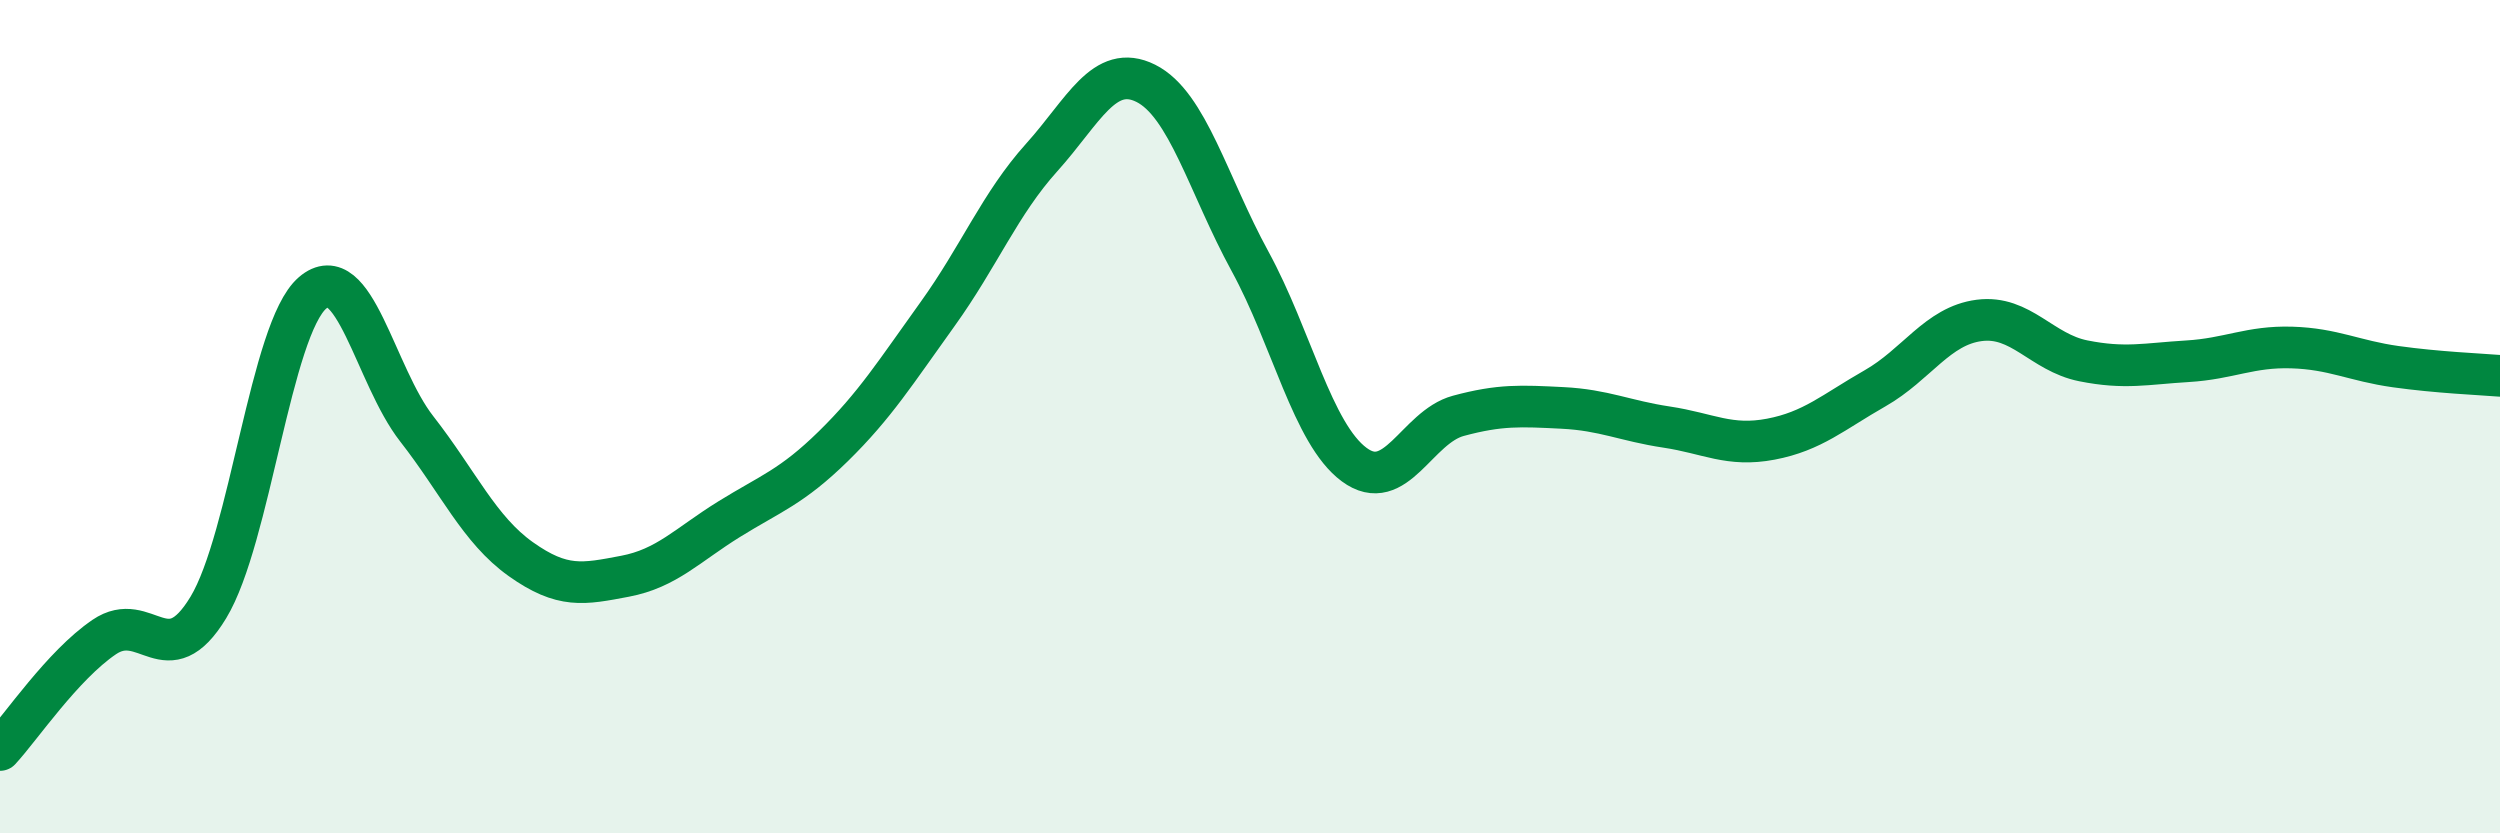 
    <svg width="60" height="20" viewBox="0 0 60 20" xmlns="http://www.w3.org/2000/svg">
      <path
        d="M 0,18 C 0.5,17.46 1.5,15.97 2.5,15.29 C 3.5,14.61 4,16.23 5,14.58 C 6,12.93 6.5,7.89 7.5,7.03 C 8.5,6.17 9,9.01 10,10.29 C 11,11.57 11.5,12.71 12.5,13.42 C 13.5,14.13 14,14.02 15,13.83 C 16,13.64 16.5,13.08 17.5,12.46 C 18.5,11.84 19,11.69 20,10.71 C 21,9.73 21.5,8.93 22.5,7.54 C 23.5,6.15 24,4.89 25,3.78 C 26,2.67 26.5,1.5 27.5,2 C 28.5,2.5 29,4.44 30,6.27 C 31,8.1 31.5,10.41 32.5,11.15 C 33.5,11.89 34,10.25 35,9.98 C 36,9.71 36.5,9.74 37.5,9.79 C 38.5,9.84 39,10.1 40,10.25 C 41,10.4 41.5,10.73 42.5,10.54 C 43.5,10.35 44,9.89 45,9.32 C 46,8.75 46.5,7.82 47.5,7.69 C 48.5,7.56 49,8.46 50,8.66 C 51,8.86 51.5,8.73 52.5,8.67 C 53.5,8.61 54,8.31 55,8.34 C 56,8.37 56.5,8.66 57.5,8.8 C 58.5,8.94 59.5,8.98 60,9.02L60 20L0 20Z"
        fill="#008740"
        opacity="0.1"
        stroke-linecap="round"
        stroke-linejoin="round"
      />
      <path
        d="M 0,18 C 0.5,17.46 1.5,15.97 2.5,15.29 C 3.5,14.61 4,16.23 5,14.58 C 6,12.93 6.5,7.89 7.5,7.03 C 8.5,6.17 9,9.01 10,10.29 C 11,11.57 11.5,12.71 12.5,13.42 C 13.5,14.13 14,14.02 15,13.83 C 16,13.64 16.5,13.08 17.5,12.46 C 18.5,11.84 19,11.69 20,10.71 C 21,9.73 21.5,8.93 22.5,7.54 C 23.5,6.15 24,4.89 25,3.78 C 26,2.67 26.5,1.5 27.5,2 C 28.5,2.5 29,4.44 30,6.27 C 31,8.1 31.5,10.41 32.5,11.15 C 33.5,11.89 34,10.25 35,9.98 C 36,9.71 36.5,9.74 37.5,9.79 C 38.5,9.84 39,10.1 40,10.25 C 41,10.4 41.5,10.73 42.5,10.54 C 43.5,10.35 44,9.89 45,9.32 C 46,8.75 46.5,7.82 47.5,7.69 C 48.5,7.56 49,8.46 50,8.66 C 51,8.86 51.5,8.73 52.5,8.67 C 53.5,8.61 54,8.31 55,8.34 C 56,8.37 56.5,8.66 57.5,8.8 C 58.5,8.94 59.5,8.98 60,9.02"
        stroke="#008740"
        stroke-width="1"
        fill="none"
        stroke-linecap="round"
        stroke-linejoin="round"
      />
    </svg>
  